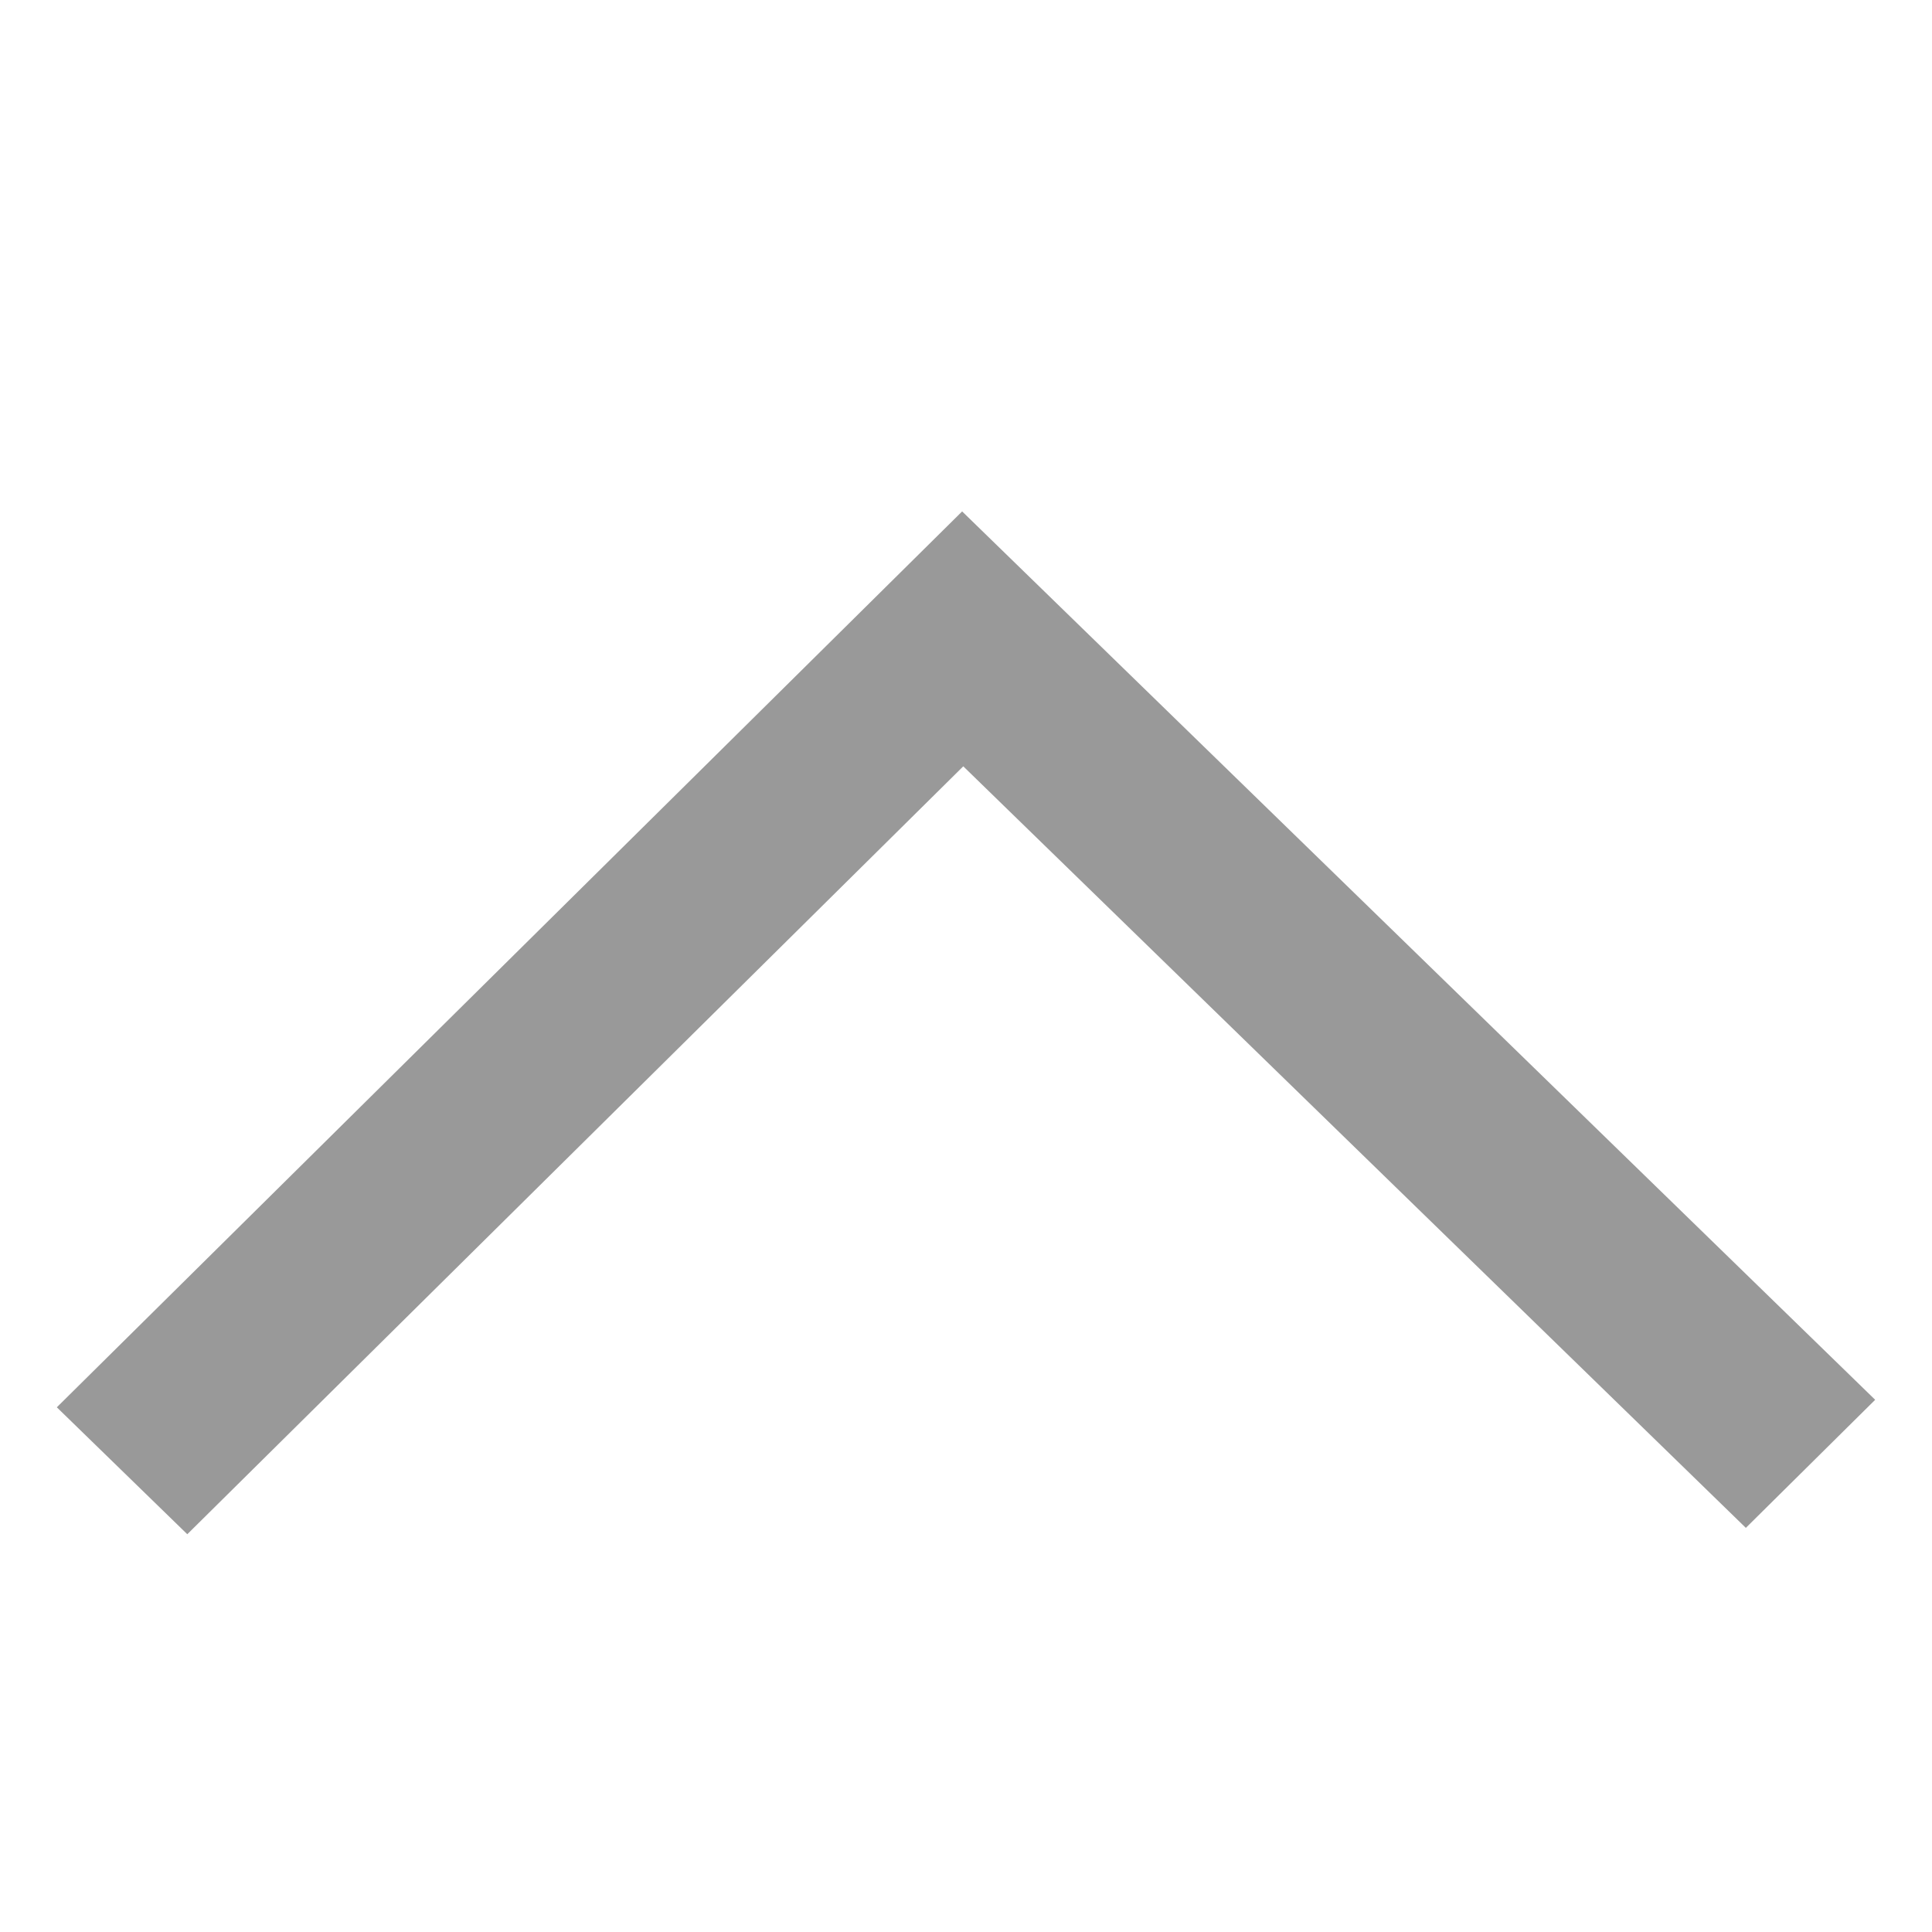 <?xml version="1.0" encoding="UTF-8"?>
<svg width="17px" height="17px" viewBox="0 0 17 17" version="1.1" xmlns="http://www.w3.org/2000/svg" xmlns:xlink="http://www.w3.org/1999/xlink">
    <!-- Generator: Sketch 60 (88103) - https://sketch.com -->
    <title>open_up</title>
    <desc>Created with Sketch.</desc>
    <g id="组件" stroke="none" stroke-width="1" fill="none" fill-rule="evenodd">
        <g id="箭头备份" fill="#999999" fill-rule="nonzero">
            <g id="箭头">
                <g transform="translate(0, 4)">
                    <polygon id="路径" transform="translate(8.5, 5) scale(1, -1) rotate(-270) translate(-8.5, -5) " points="5.183 -3 4.056 -1.862 10.757 5.024 4 11.852 5.117 13 13 5.034"></polygon>
                </g>
            </g>
        </g>
    </g>
</svg>